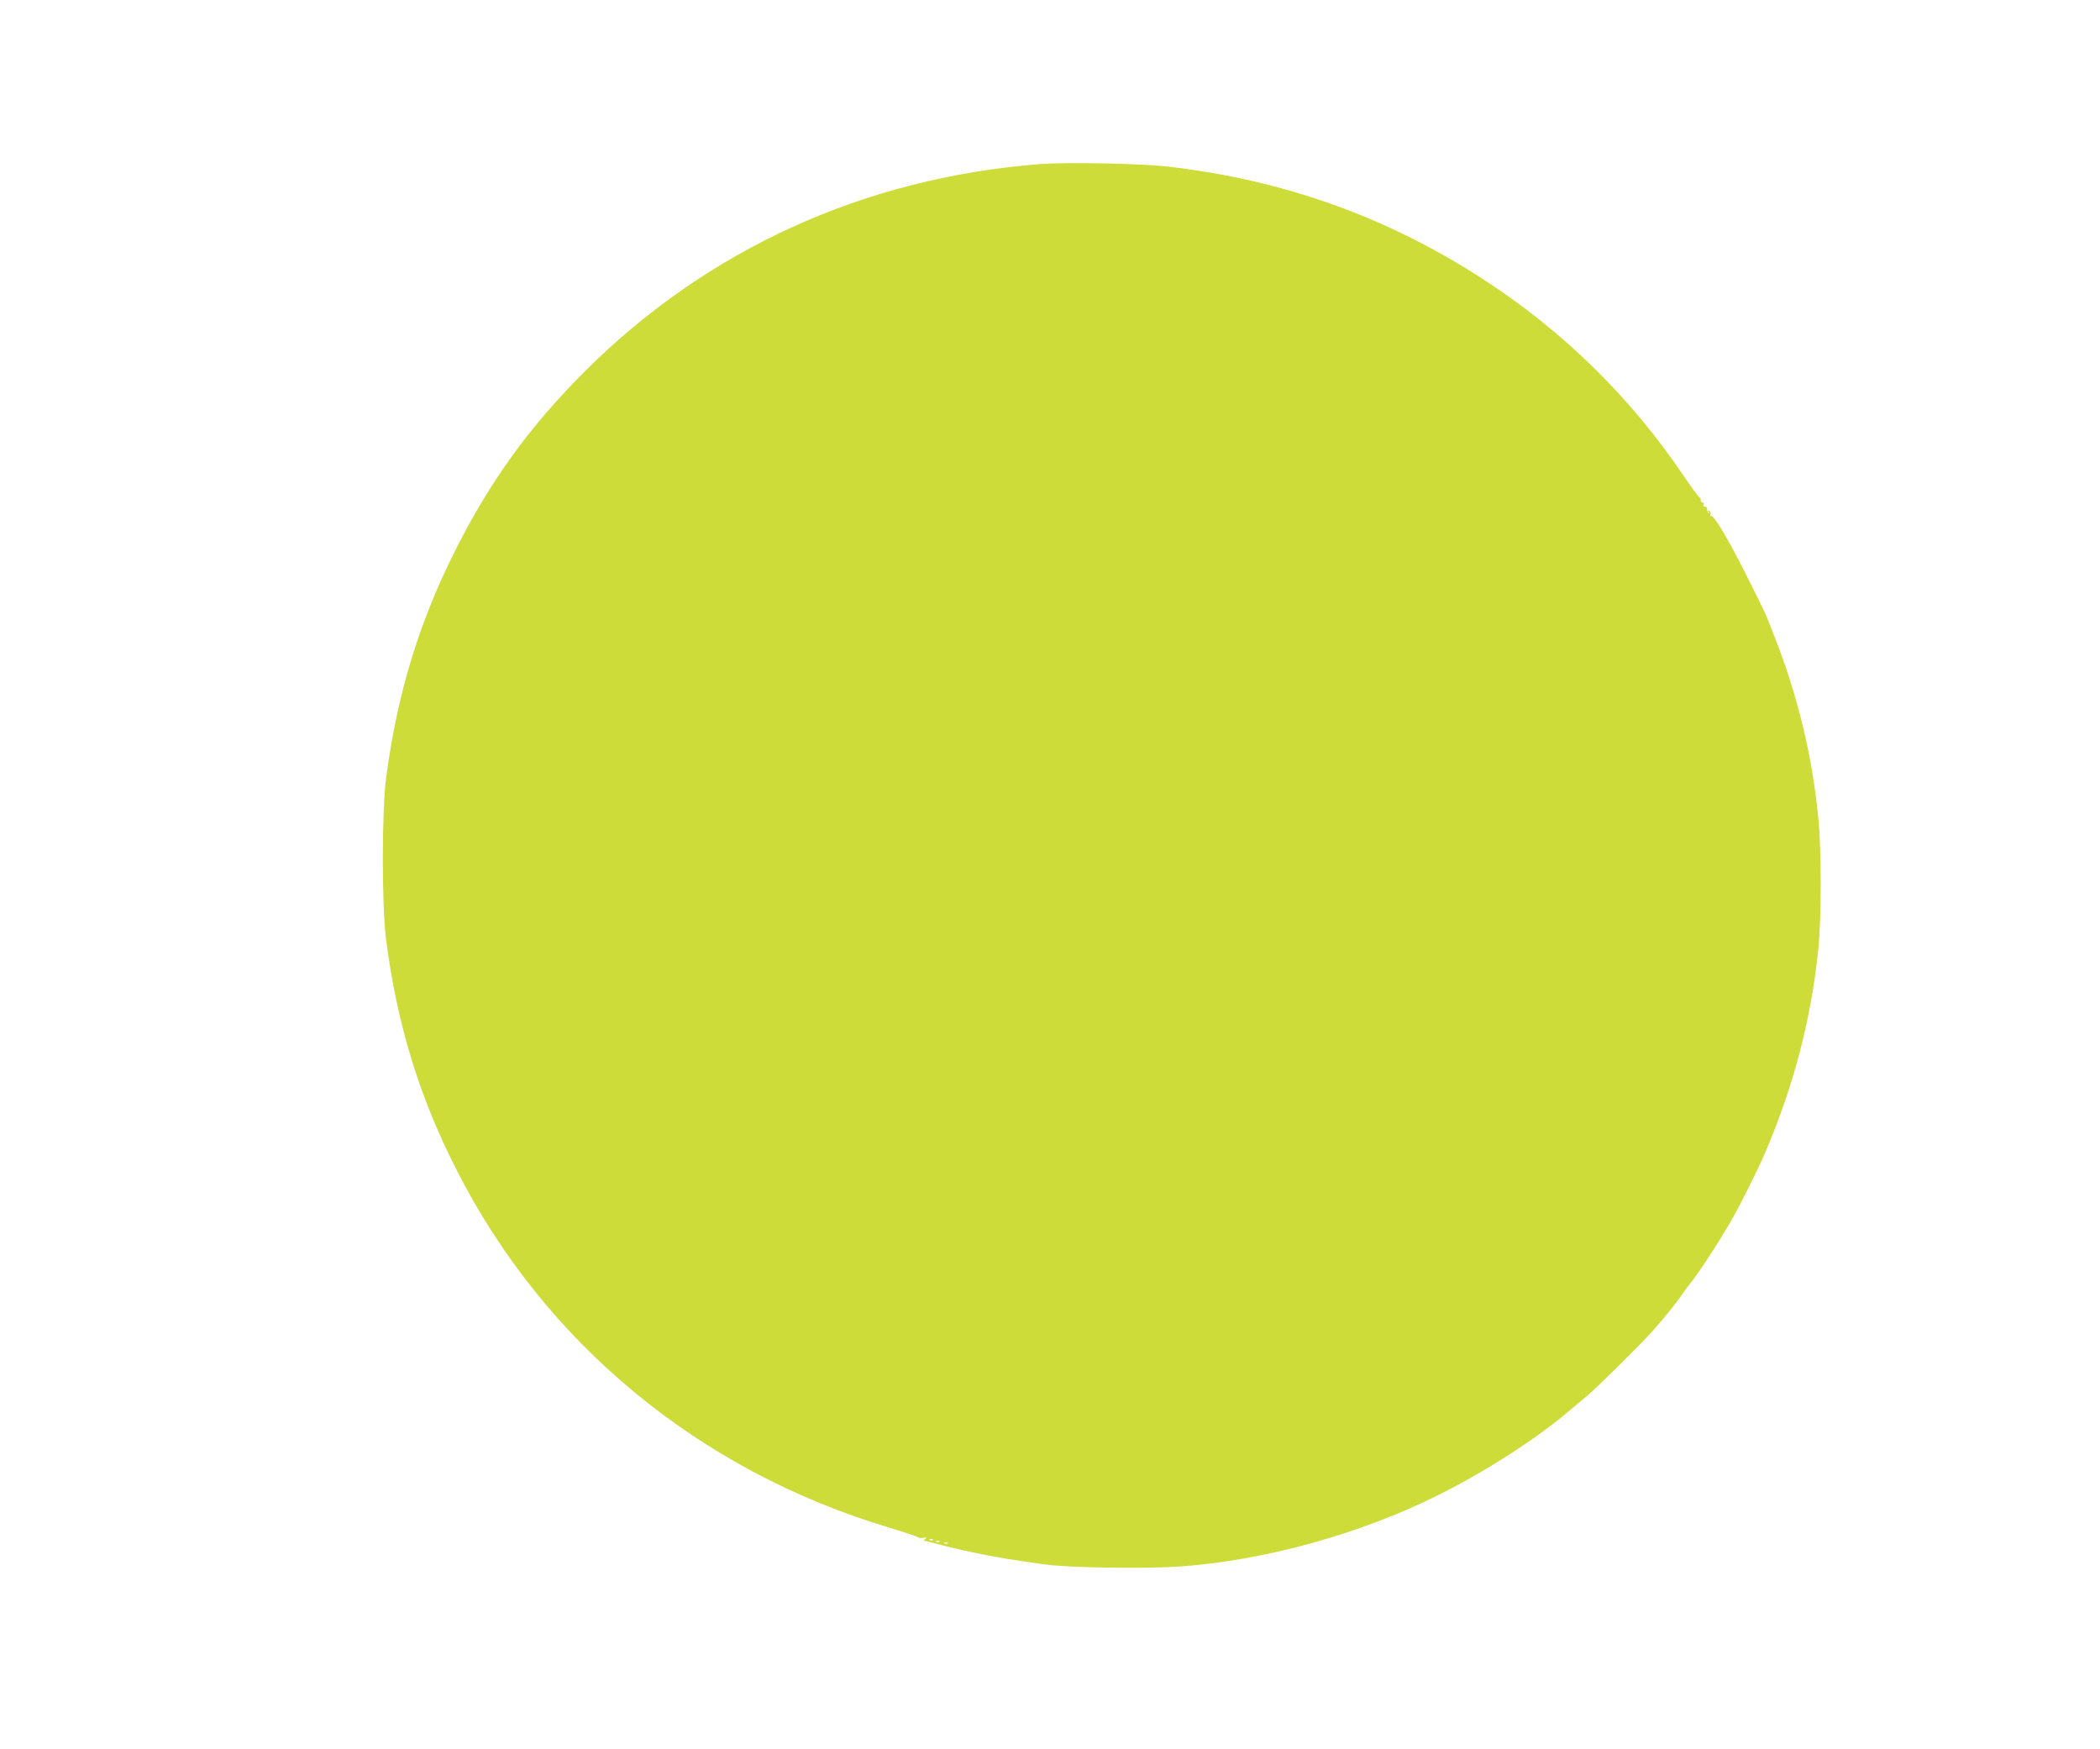 <?xml version="1.0" standalone="no"?>
<!DOCTYPE svg PUBLIC "-//W3C//DTD SVG 20010904//EN"
 "http://www.w3.org/TR/2001/REC-SVG-20010904/DTD/svg10.dtd">
<svg version="1.0" xmlns="http://www.w3.org/2000/svg"
 width="1280pt" height="1066pt" viewBox="0 0 1280 1066"
 preserveAspectRatio="xMidYMid meet">
<g transform="translate(0,1066) scale(0.1,-0.1)"
fill="#cddc39" stroke="none">
<path d="M6340 9660 c-1072 -83 -2031 -520 -2776 -1264 -335 -335 -573 -663
-784 -1081 -226 -446 -359 -883 -427 -1400 -26 -202 -26 -778 0 -980 67 -516
201 -955 427 -1400 536 -1058 1478 -1838 2641 -2186 96 -29 175 -56 177 -59 1
-4 15 -5 30 -3 21 4 24 2 12 -6 -8 -6 -12 -11 -8 -11 4 0 56 -13 115 -29 60
-16 167 -40 238 -54 112 -22 182 -34 385 -62 140 -20 601 -27 815 -13 516 35
1107 198 1586 438 284 142 590 339 784 503 39 32 95 80 125 105 60 51 332 320
395 392 74 84 132 155 168 207 20 29 43 61 51 70 49 60 141 197 219 328 7 10
23 37 35 58 43 71 168 320 209 417 176 409 285 828 327 1255 18 179 18 598 0
780 -36 380 -126 755 -268 1115 -55 142 -54 140 -149 330 -124 249 -221 415
-238 405 -5 -4 -6 0 -3 8 3 8 0 18 -7 23 -8 5 -10 3 -4 -7 5 -8 4 -11 -1 -6
-5 5 -9 16 -9 25 0 9 -6 16 -14 14 -8 -2 -11 3 -8 12 4 9 1 15 -6 13 -7 -1
-11 6 -11 15 1 10 -2 16 -6 15 -3 -1 -48 59 -98 133 -320 475 -730 878 -1214
1193 -587 383 -1223 611 -1933 692 -166 19 -611 27 -775 15z m-653 -8386 c-3
-3 -12 -4 -19 -1 -8 3 -5 6 6 6 11 1 17 -2 13 -5z m40 -10 c-3 -3 -12 -4 -19
-1 -8 3 -5 6 6 6 11 1 17 -2 13 -5z m50 -10 c-3 -3 -12 -4 -19 -1 -8 3 -5 6 6
6 11 1 17 -2 13 -5z"/>
</g>
</svg>
